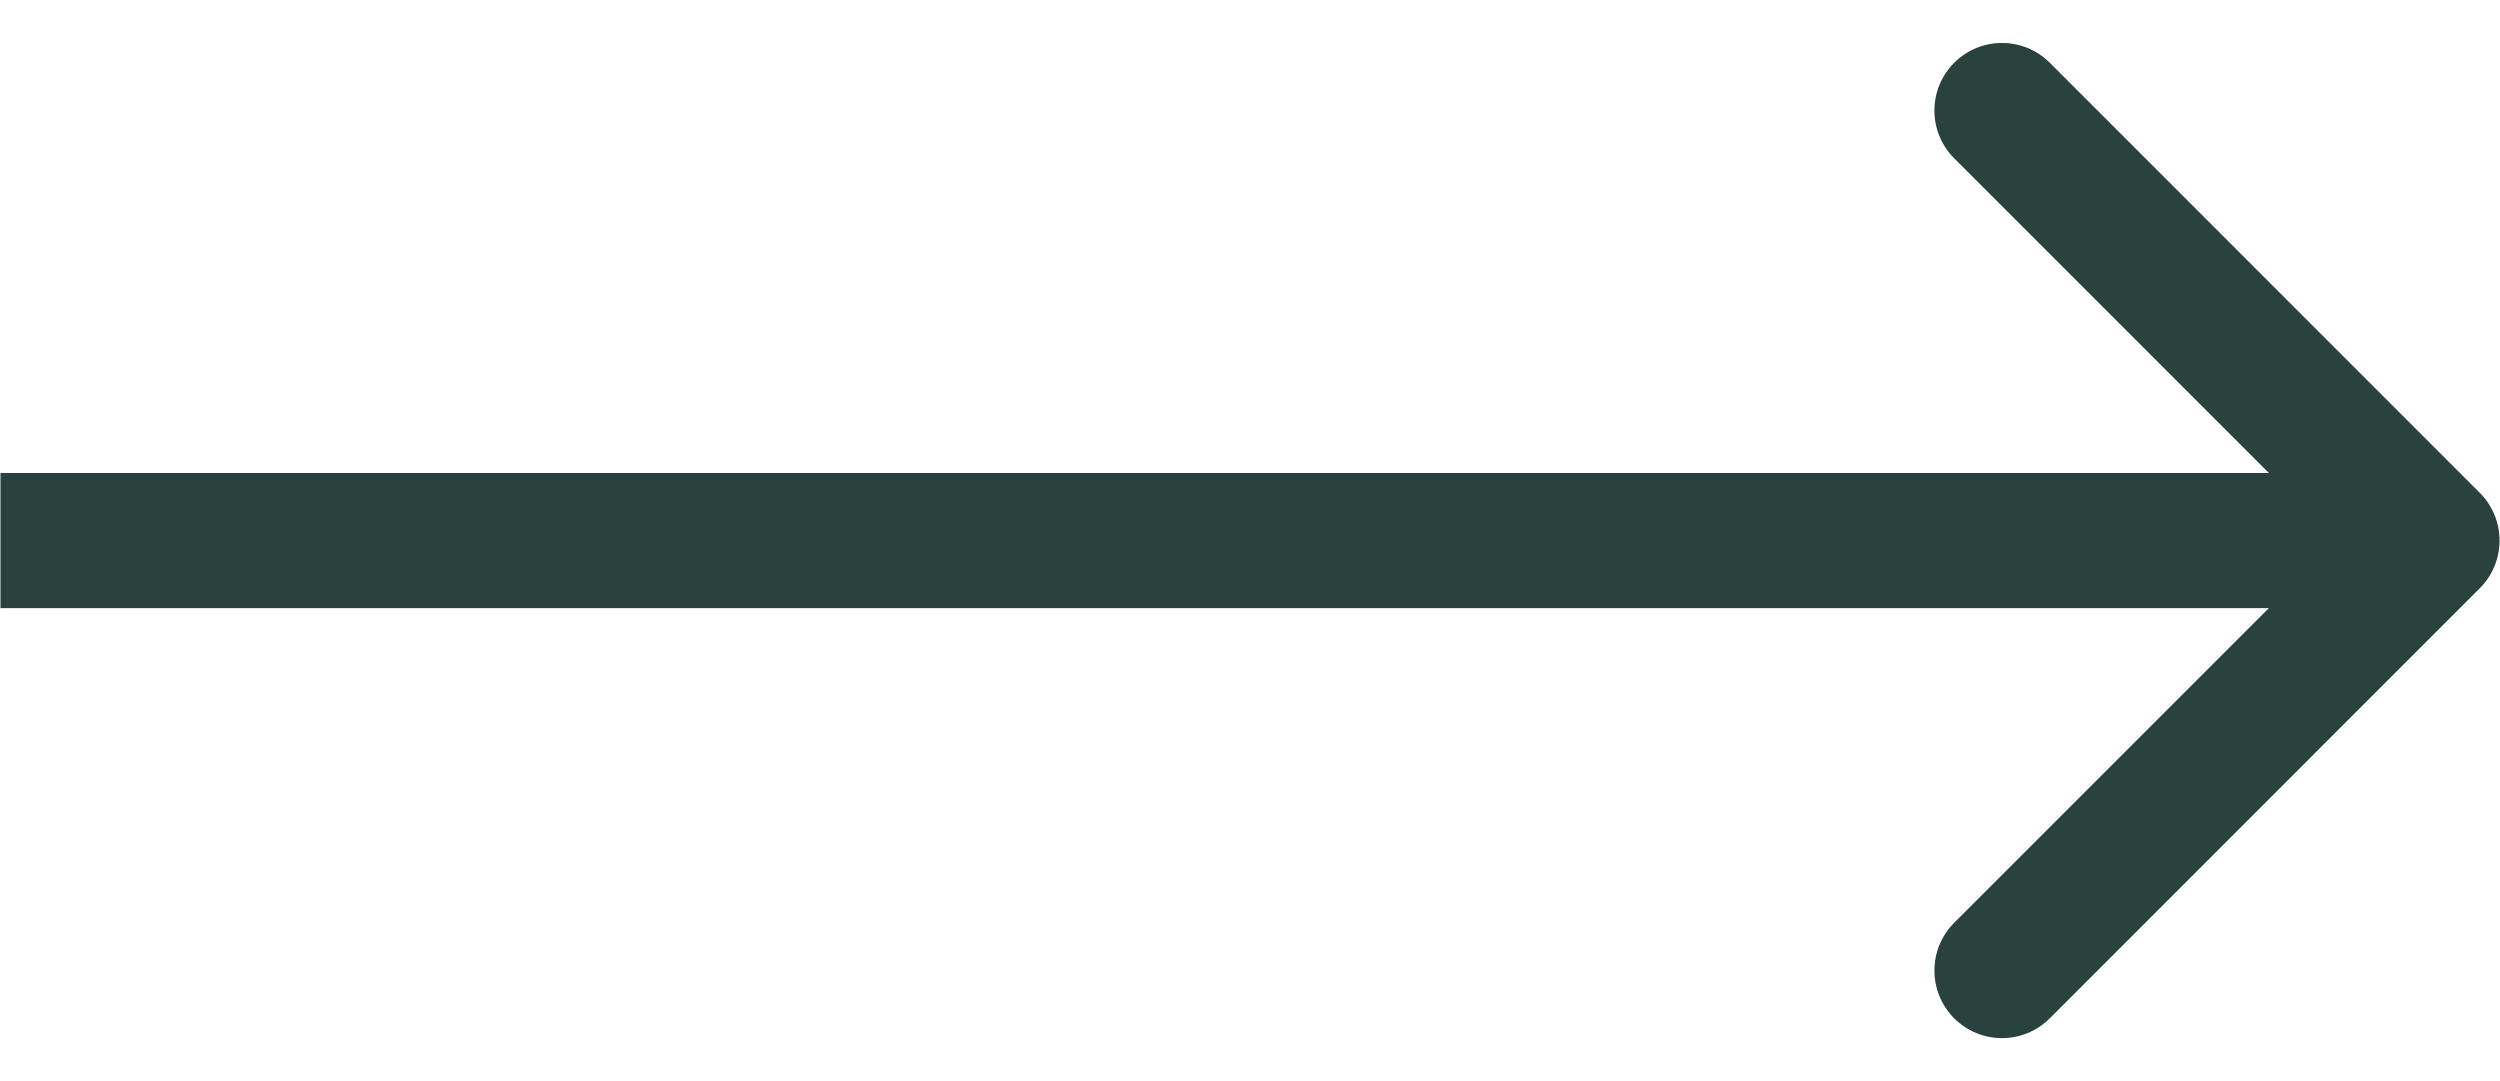 <svg width="37" height="16" viewBox="0 0 37 16" fill="none" xmlns="http://www.w3.org/2000/svg">
<path id="Line" d="M36.7 8.707C37.091 8.317 37.091 7.683 36.7 7.293L30.337 0.929C29.946 0.538 29.313 0.538 28.922 0.929C28.532 1.319 28.532 1.953 28.922 2.343L34.579 8L28.922 13.657C28.532 14.047 28.532 14.681 28.922 15.071C29.313 15.462 29.946 15.462 30.337 15.071L36.7 8.707ZM0.007 9L35.993 9L35.993 7L0.007 7L0.007 9Z" fill="#29423E"/>
</svg>
